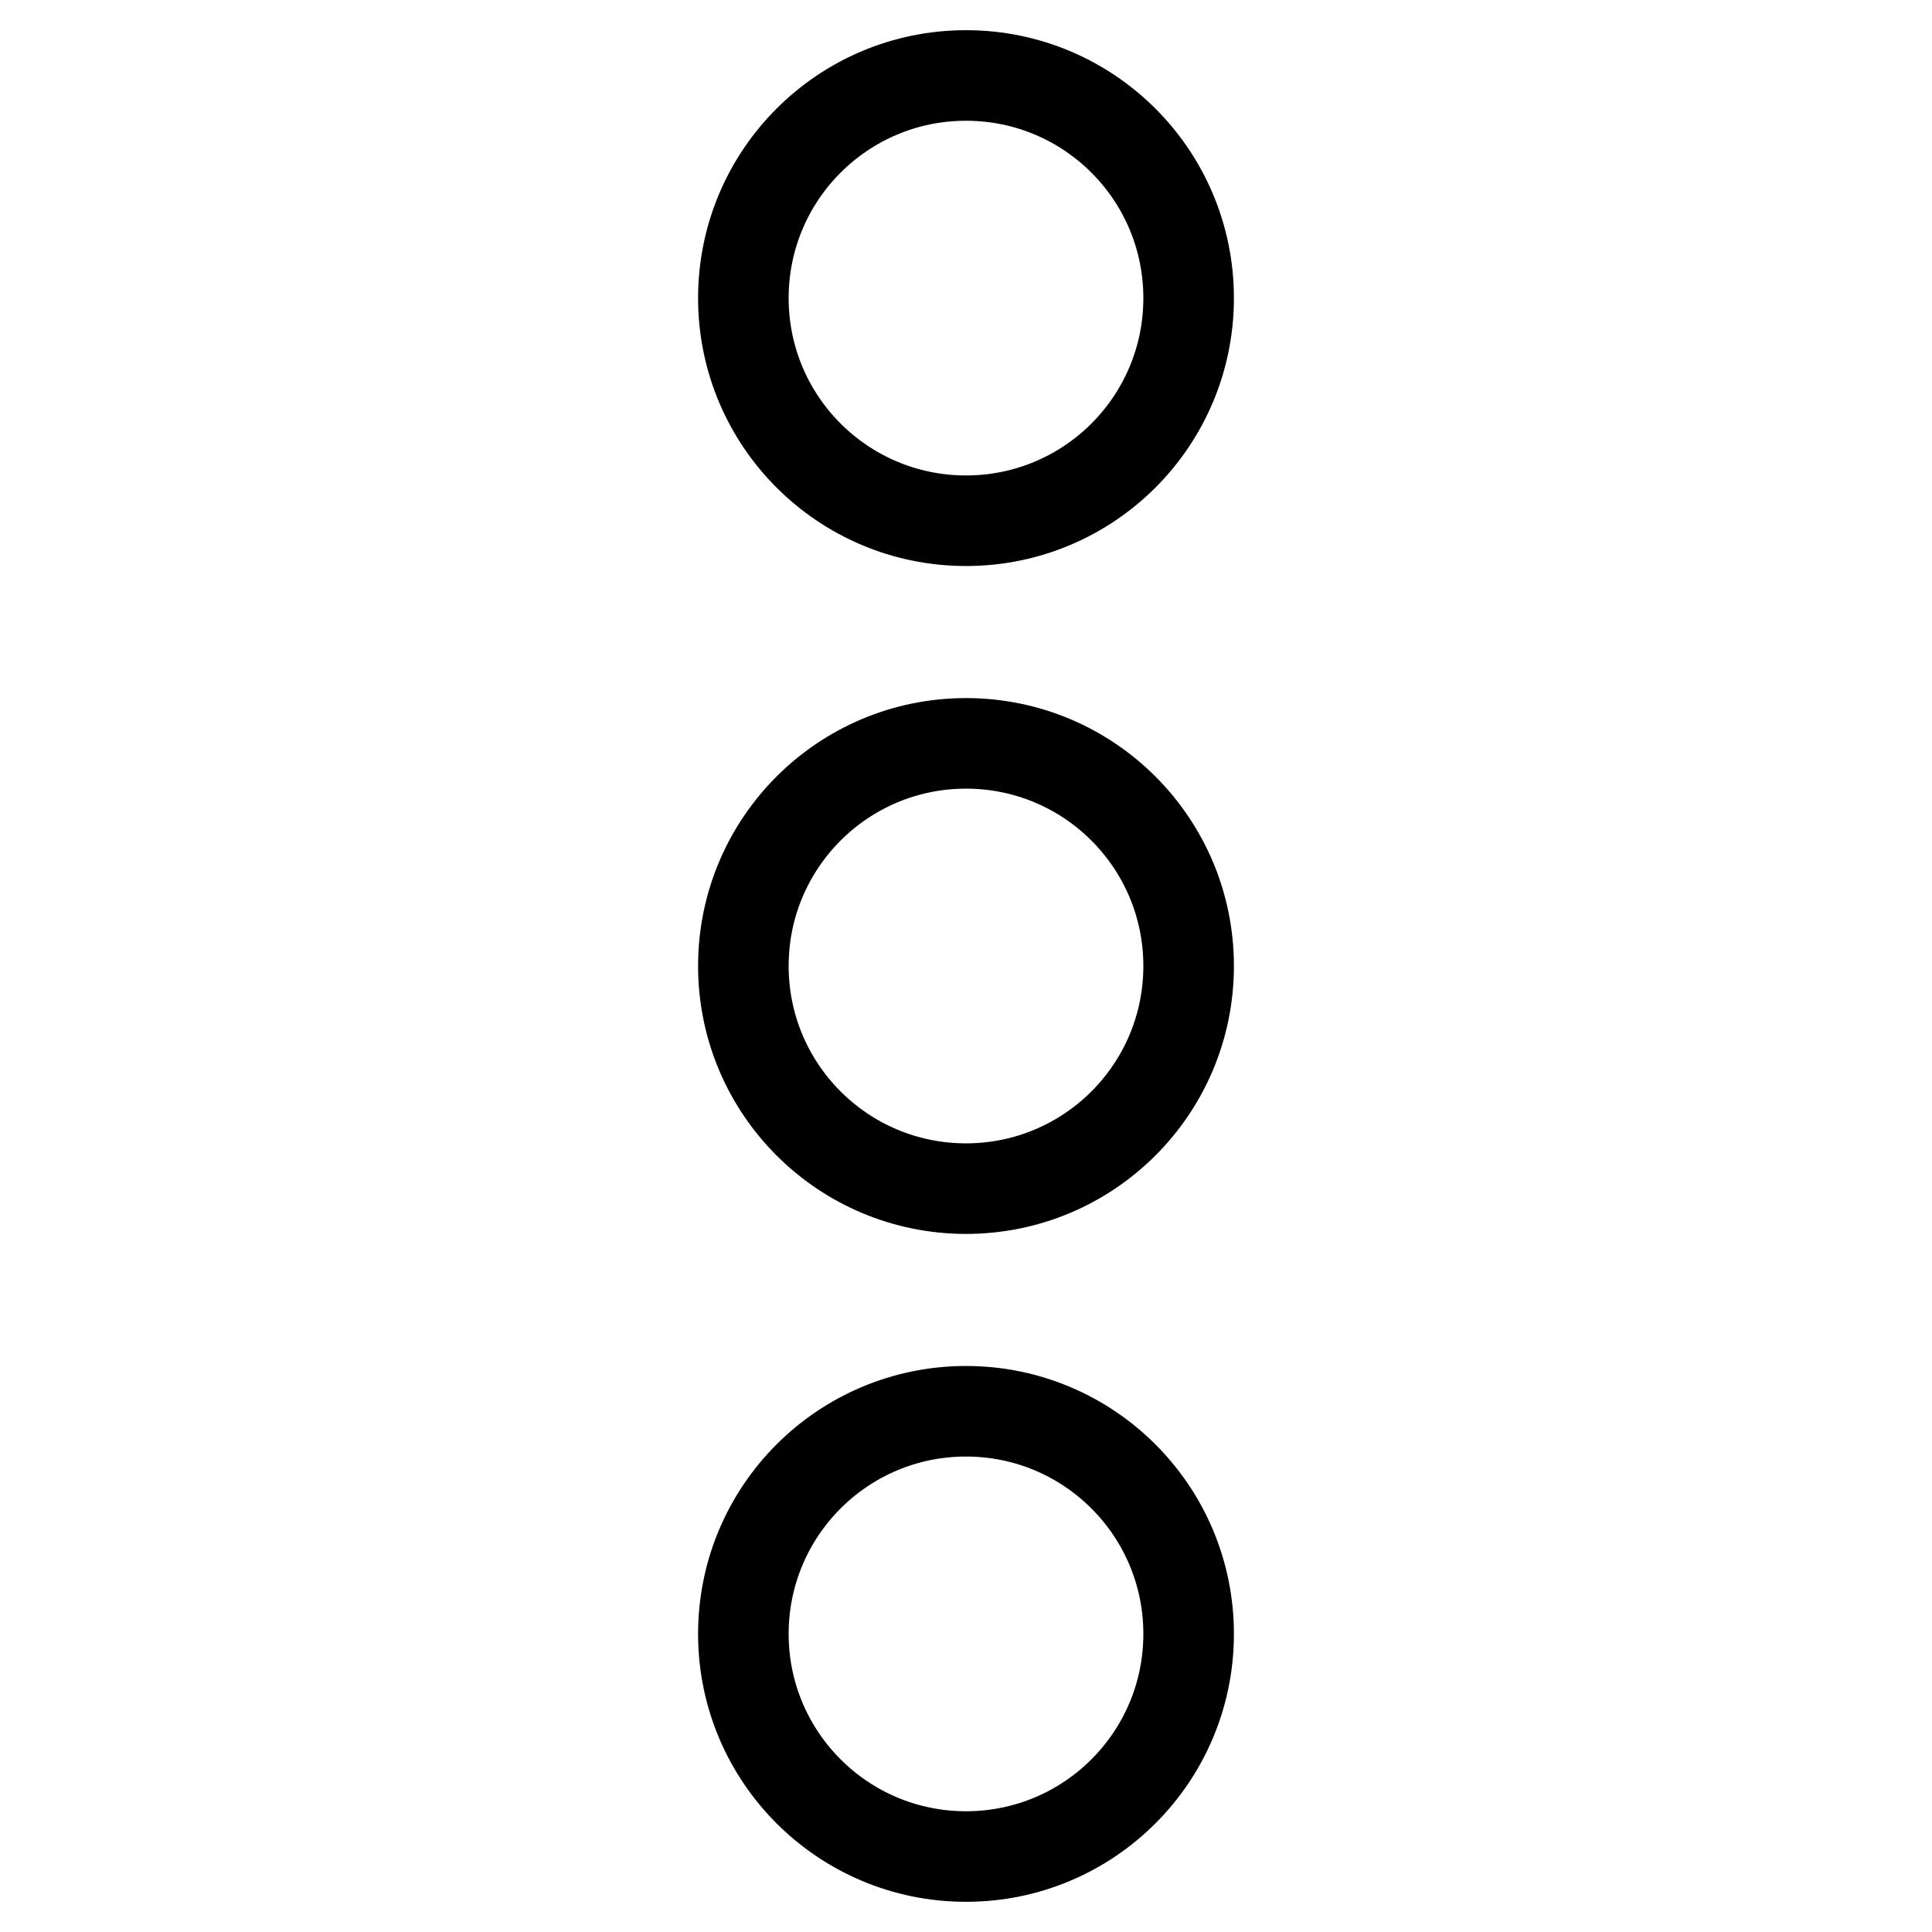 <?xml version="1.0" encoding="utf-8"?>
<!-- Svg Vector Icons : http://www.onlinewebfonts.com/icon -->
<!DOCTYPE svg PUBLIC "-//W3C//DTD SVG 1.1//EN" "http://www.w3.org/Graphics/SVG/1.1/DTD/svg11.dtd">
<svg version="1.1" xmlns="http://www.w3.org/2000/svg" xmlns:xlink="http://www.w3.org/1999/xlink" x="0px" y="0px" viewBox="0 0 256 256" enable-background="new 0 0 256 256" xml:space="preserve">
<g> <path stroke-width="12" fill-opacity="0" stroke="#000000"  d="M128,69c-16.3,0-29.5-13.2-29.5-29.5C98.5,23.2,111.7,10,128,10c16.3,0,29.5,13.2,29.5,29.5 S144.3,69,128,69z M128,157.5c-16.3,0-29.5-13.2-29.5-29.5c0-16.3,13.2-29.5,29.5-29.5c16.3,0,29.5,13.2,29.5,29.5 C157.5,144.3,144.3,157.5,128,157.5z M128,246c-16.3,0-29.5-13.2-29.5-29.5S111.7,187,128,187c16.3,0,29.5,13.2,29.5,29.5 C157.5,232.8,144.3,246,128,246z"/></g>
</svg>